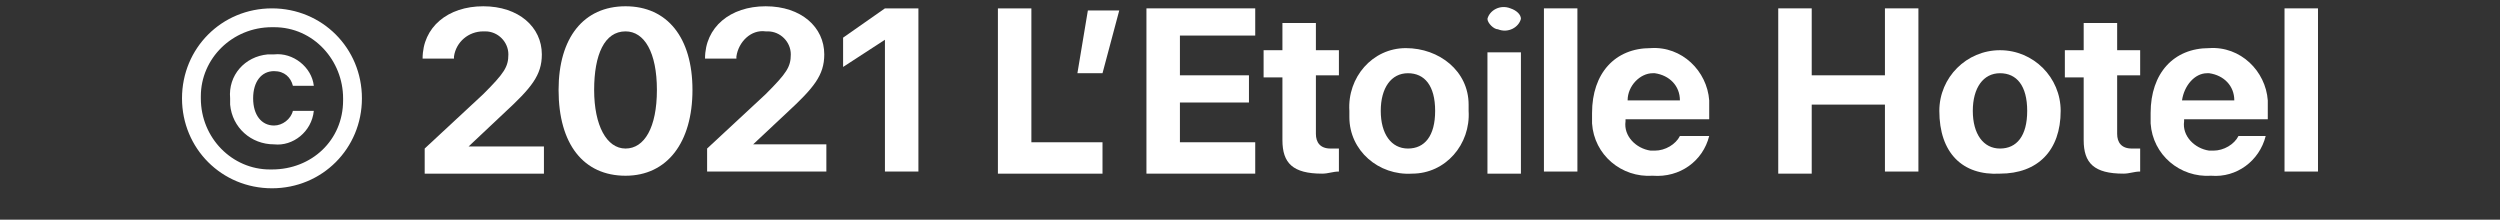 <?xml version="1.0" encoding="utf-8"?>
<!-- Generator: Adobe Illustrator 25.2.3, SVG Export Plug-In . SVG Version: 6.00 Build 0)  -->
<svg version="1.1" id="レイヤー_1" xmlns="http://www.w3.org/2000/svg" xmlns:xlink="http://www.w3.org/1999/xlink" x="0px"
	 y="0px" viewBox="0 0 119.5 10.5" style="enable-background:new 0 0 119.5 10.5;" xml:space="preserve">
<rect x="0" y="0" width="119.5" height="10.5" fill="#333333" stroke="none"/>
<style type="text/css">
	.st0{fill:#FFFFFF;}
</style>
<g id="レイヤー_2_1_">
	<g id="レイヤー_1-2">
		<path class="st0" d="M8.7,4.7c0-2.4,1.9-4.3,4.3-4.3s4.3,1.9,4.3,4.3S15.4,9,13,9S8.7,7.1,8.7,4.7z M16.4,4.7
			c0-1.8-1.4-3.4-3.3-3.4c0,0-0.1,0-0.1,0c-1.9,0-3.4,1.5-3.4,3.3c0,0,0,0.1,0,0.1c0,1.9,1.5,3.4,3.3,3.4c0,0,0.1,0,0.1,0
			c1.9,0,3.4-1.4,3.4-3.3C16.4,4.8,16.4,4.8,16.4,4.7z M14,4.1c-0.1-0.4-0.4-0.7-0.9-0.7c-0.6,0-1,0.5-1,1.3s0.4,1.3,1,1.3
			c0.4,0,0.8-0.3,0.9-0.7h1C14.9,6.3,14,7,13.1,6.9c0,0,0,0,0,0C12,6.9,11.1,6.1,11,5c0-0.1,0-0.2,0-0.3c-0.1-1.1,0.7-2,1.8-2.1
			c0.1,0,0.2,0,0.3,0C14,2.5,14.9,3.2,15,4.1H14z"/>
		<path class="st0" d="M23.1,0.3c1.7,0,2.8,1,2.8,2.3c0,1-0.5,1.6-1.8,2.8l-1.7,1.6l0,0H26v1.3h-5.7V7.1l2.8-2.6
			c1-1,1.2-1.3,1.2-1.9c0-0.6-0.5-1.1-1.1-1.1c0,0-0.1,0-0.1,0c-0.7,0-1.3,0.5-1.4,1.2c0,0,0,0.1,0,0.1h-1.5
			C20.2,1.3,21.4,0.3,23.1,0.3z"/>
		<path class="st0" d="M26.7,4.3c0-2.5,1.2-4,3.2-4s3.2,1.5,3.2,4s-1.2,4.1-3.2,4.1S26.7,6.9,26.7,4.3z M31.4,4.3
			c0-1.8-0.6-2.8-1.5-2.8c-1,0-1.5,1.1-1.5,2.8s0.6,2.8,1.5,2.8S31.4,6.1,31.4,4.3L31.4,4.3z"/>
		<path class="st0" d="M36.6,0.3c1.7,0,2.8,1,2.8,2.3c0,1-0.5,1.6-1.8,2.8L36,6.9l0,0h3.5v1.3h-5.7V7.1l2.8-2.6c1-1,1.2-1.3,1.2-1.9
			c0-0.6-0.5-1.1-1.1-1.1c0,0,0,0-0.1,0c-0.7-0.1-1.3,0.5-1.4,1.2c0,0,0,0.1,0,0.1h-1.5C33.7,1.3,34.9,0.3,36.6,0.3z"/>
		<path class="st0" d="M42.3,1.9L42.3,1.9l-2,1.3V1.8l2-1.4h1.6v7.8h-1.6V1.9z"/>
		<path class="st0" d="M52.8,8.3h-5.1V0.4h1.6v6.4h3.4V8.3z"/>
		<path class="st0" d="M51.5,3.5l0.5-3h1.5l-0.8,3H51.5z"/>
		<path class="st0" d="M60,8.3h-5.2V0.4H60v1.3h-3.6v1.9h3.3v1.3h-3.3v1.9H60V8.3z"/>
		<path class="st0" d="M62.9,1.1v1.3H64v1.2h-1.1v2.8c0,0.4,0.2,0.7,0.7,0.7c0.1,0,0.3,0,0.4,0v1.1c-0.3,0-0.5,0.1-0.8,0.1
			c-1.4,0-1.9-0.5-1.9-1.6v-3h-0.9V2.4h0.9V1.1H62.9z"/>
		<path class="st0" d="M64.5,5.3c-0.1-1.6,1.1-3,2.7-3s3,1.1,3,2.7c0,0.1,0,0.2,0,0.3c0.1,1.6-1.1,3-2.7,3c-1.6,0.1-3-1.1-3-2.7
			C64.5,5.6,64.5,5.5,64.5,5.3z M68.6,5.3c0-1.2-0.5-1.8-1.3-1.8s-1.3,0.7-1.3,1.8s0.5,1.8,1.3,1.8S68.6,6.5,68.6,5.3L68.6,5.3z"/>
		<path class="st0" d="M71.1,0.9c0.1-0.4,0.6-0.7,1.1-0.5c0.3,0.1,0.5,0.3,0.5,0.5c-0.1,0.4-0.6,0.7-1.1,0.5
			C71.4,1.4,71.1,1.1,71.1,0.9z M71.1,2.5h1.6v5.8h-1.6V2.5z"/>
		<path class="st0" d="M73.8,0.4h1.6v7.8h-1.6V0.4z"/>
		<path class="st0" d="M81.7,6.5c-0.3,1.2-1.4,2-2.7,1.9c-1.5,0.1-2.8-1-2.9-2.5c0-0.2,0-0.3,0-0.5c0-1.9,1.1-3.1,2.8-3.1
			c1.5-0.1,2.7,1.1,2.8,2.5c0,0.1,0,0.3,0,0.4v0.5h-4v0.1c-0.1,0.7,0.5,1.3,1.2,1.4c0.1,0,0.1,0,0.2,0c0.5,0,1-0.3,1.2-0.7L81.7,6.5
			z M77.8,4.8h2.5c0-0.7-0.5-1.2-1.2-1.3c0,0,0,0-0.1,0C78.4,3.5,77.8,4.1,77.8,4.8L77.8,4.8z"/>
		<path class="st0" d="M90.1,8.3V5h-3.5v3.3h-1.6V0.4h1.6v3.2h3.5V0.4h1.6v7.8H90.1z"/>
		<path class="st0" d="M92.7,5.3c0-1.6,1.3-2.9,2.9-2.9c1.6,0,2.9,1.3,2.9,2.9c0,0,0,0,0,0c0,1.9-1.1,3-2.9,3
			C93.8,8.4,92.7,7.3,92.7,5.3z M96.9,5.3c0-1.2-0.5-1.8-1.3-1.8c-0.8,0-1.3,0.7-1.3,1.8s0.5,1.8,1.3,1.8S96.9,6.5,96.9,5.3
			L96.9,5.3z"/>
		<path class="st0" d="M101.2,1.1v1.3h1.1v1.2h-1.1v2.8c0,0.4,0.2,0.7,0.7,0.7c0.1,0,0.3,0,0.4,0v1.1c-0.3,0-0.5,0.1-0.8,0.1
			c-1.4,0-1.9-0.5-1.9-1.6v-3h-0.9V2.4h0.9V1.1H101.2z"/>
		<path class="st0" d="M108.3,6.5c-0.3,1.2-1.4,2-2.6,1.9c-1.5,0.1-2.8-1-2.9-2.5c0-0.2,0-0.3,0-0.5c0-1.9,1.1-3.1,2.8-3.1
			c1.5-0.1,2.7,1.1,2.8,2.5c0,0.1,0,0.2,0,0.4v0.5h-4v0.1c-0.1,0.7,0.5,1.3,1.2,1.4c0.1,0,0.1,0,0.2,0c0.5,0,1-0.3,1.2-0.7
			L108.3,6.5z M104.3,4.8h2.5c0-0.7-0.5-1.2-1.2-1.3c0,0,0,0-0.1,0C104.9,3.5,104.4,4.1,104.3,4.8L104.3,4.8z"/>
		<path class="st0" d="M109.2,0.4h1.6v7.8h-1.6V0.4z"/>
	</g>
</g>
</svg>
